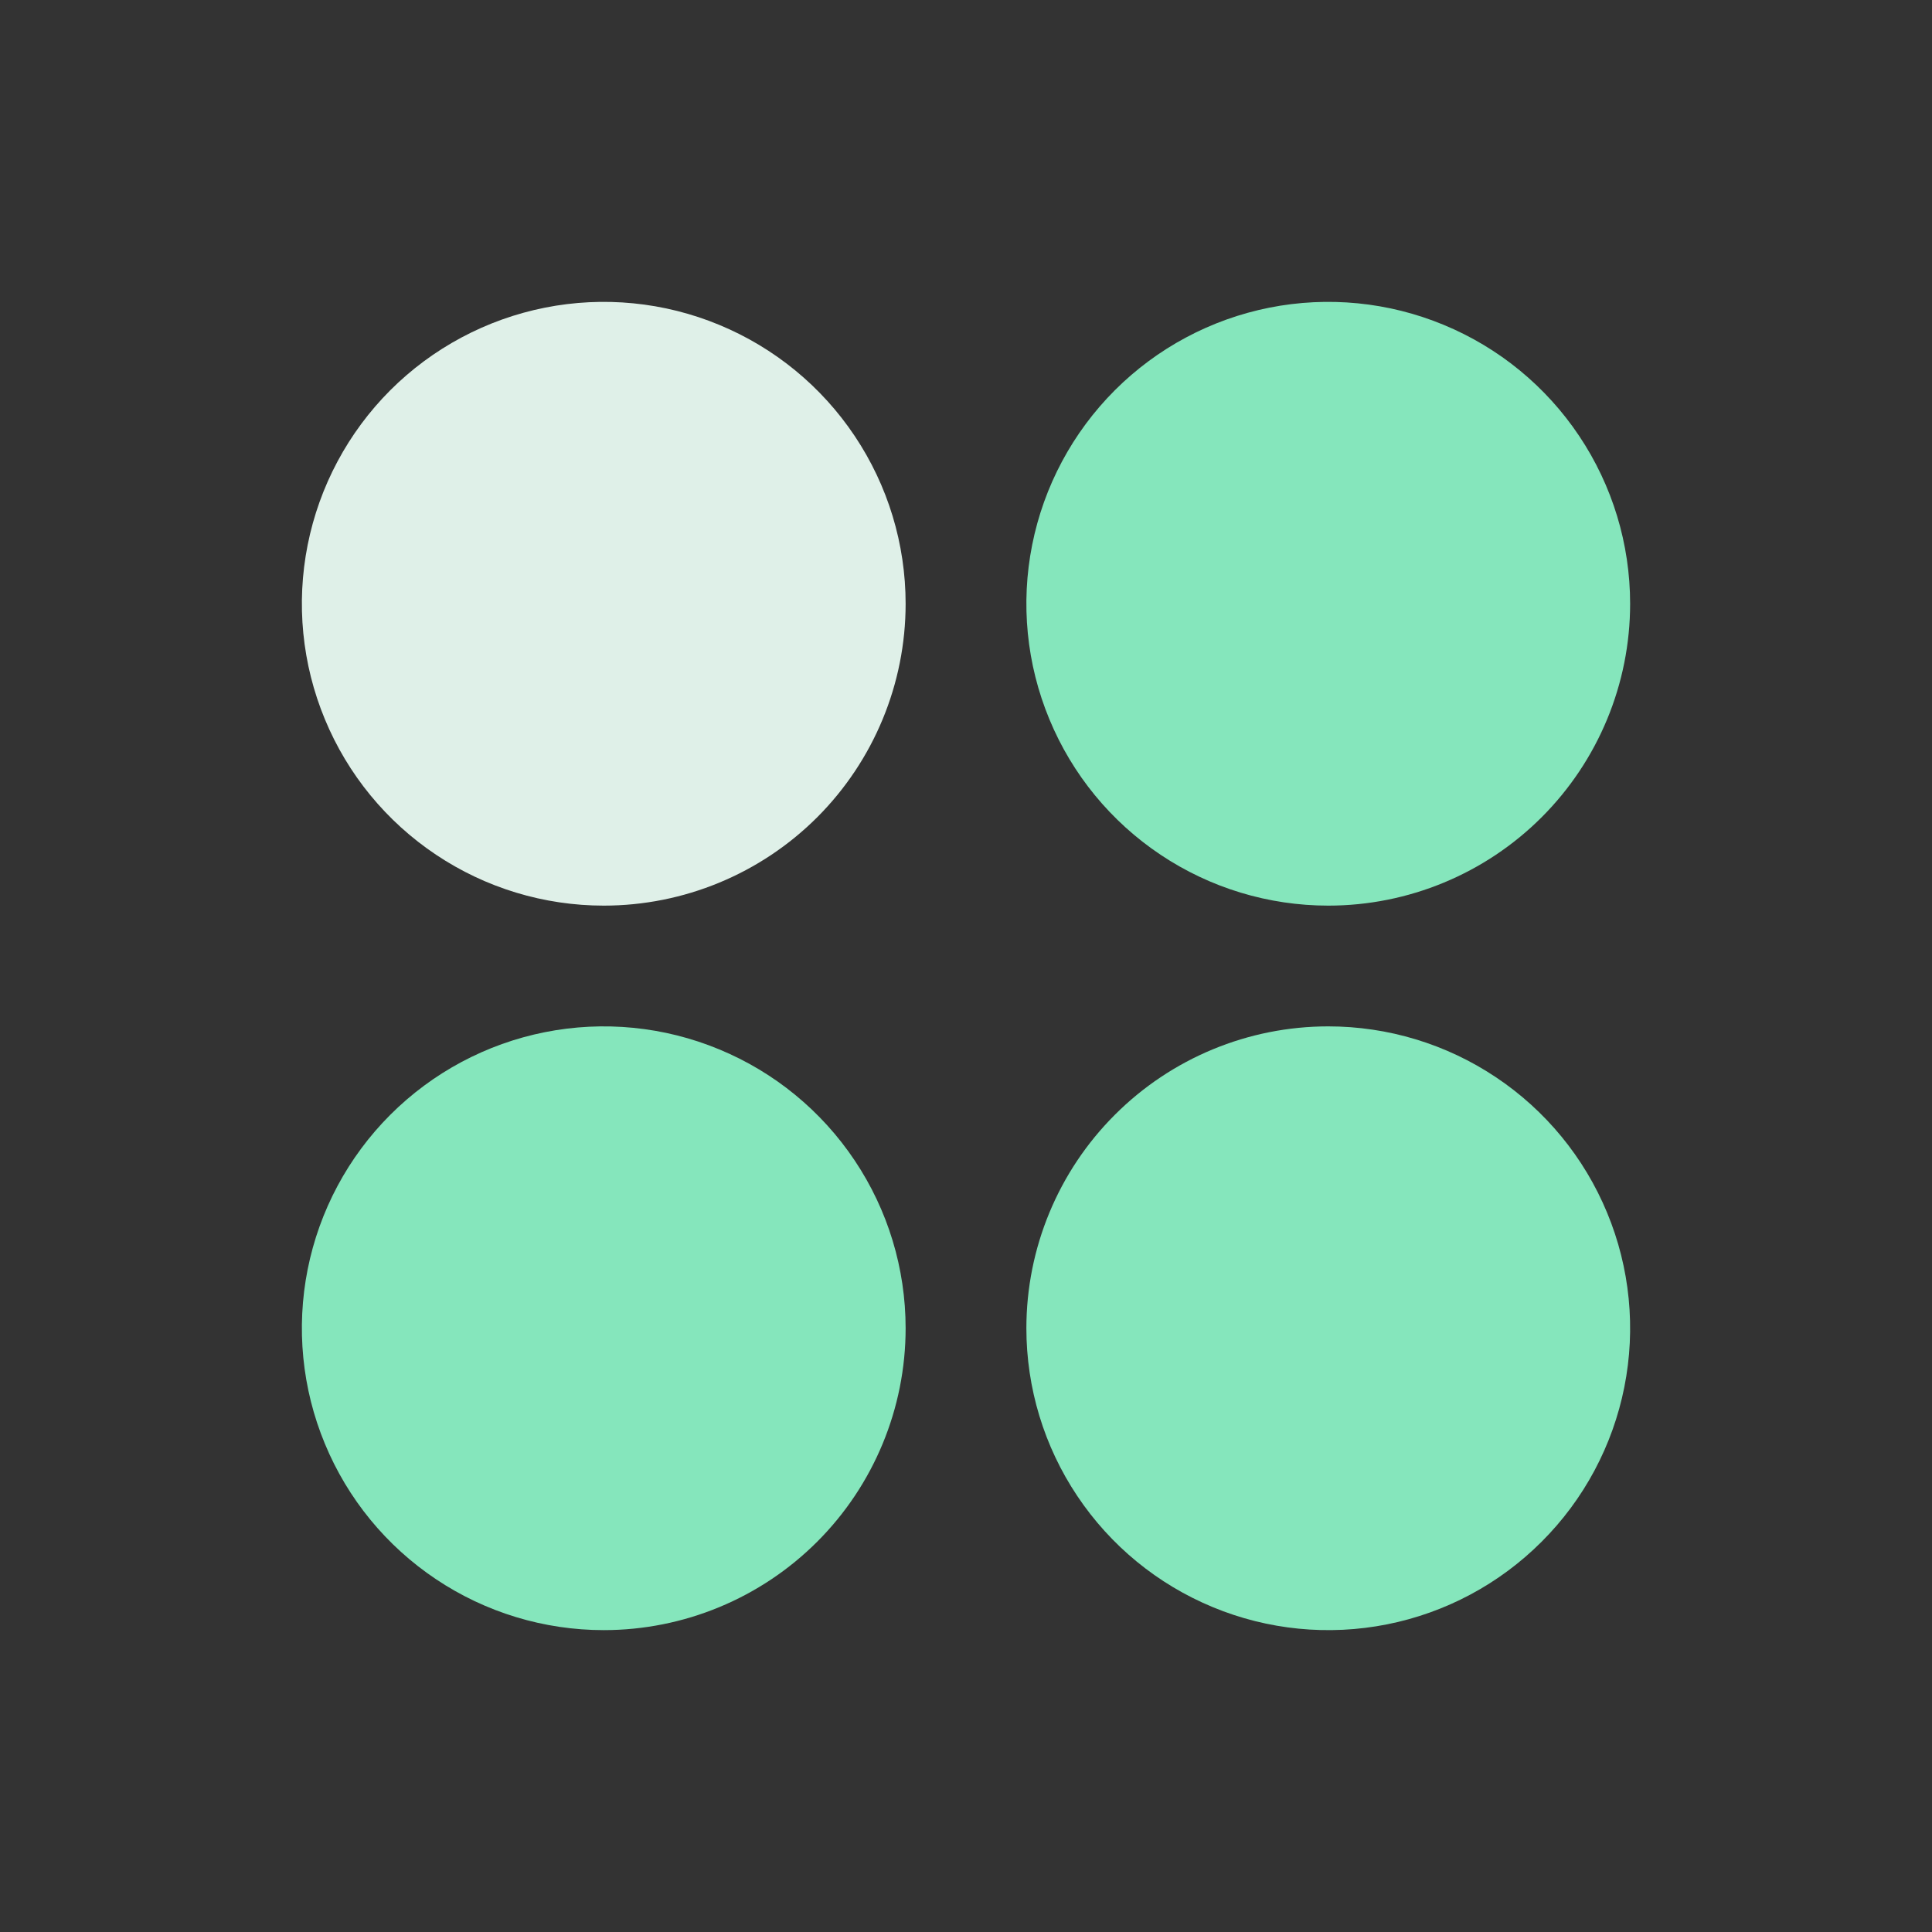 <?xml version="1.0" encoding="UTF-8"?> <svg xmlns="http://www.w3.org/2000/svg" width="32" height="32" viewBox="0 0 32 32" fill="none"><rect x="0" y="0" width="32" height="32" fill="#333333" stroke="none"/><path d="M22 15C21.011 15 20.044 14.707 19.222 14.157C18.4 13.608 17.759 12.827 17.381 11.913C17.002 11 16.903 9.994 17.096 9.025C17.289 8.055 17.765 7.164 18.465 6.464C19.164 5.765 20.055 5.289 21.024 5.096C21.994 4.903 23 5.002 23.913 5.381C24.827 5.759 25.608 6.4 26.157 7.222C26.707 8.044 27 9.011 27 10C27 11.326 26.473 12.598 25.535 13.536C24.598 14.473 23.326 15 22 15Z" fill="#85E6BC"></path><path d="M15 22C15 21.011 14.707 20.044 14.157 19.222C13.608 18.4 12.827 17.759 11.913 17.381C11 17.002 9.994 16.903 9.025 17.096C8.055 17.289 7.164 17.765 6.464 18.465C5.765 19.164 5.289 20.055 5.096 21.024C4.903 21.994 5.002 23 5.381 23.913C5.759 24.827 6.4 25.608 7.222 26.157C8.044 26.707 9.011 27 10 27C11.326 27 12.598 26.473 13.536 25.535C14.473 24.598 15 23.326 15 22Z" fill="#85E6BC"></path><path d="M22 17C22.989 17 23.956 17.293 24.778 17.843C25.6 18.392 26.241 19.173 26.619 20.087C26.998 21 27.097 22.006 26.904 22.975C26.711 23.945 26.235 24.836 25.535 25.535C24.836 26.235 23.945 26.711 22.976 26.904C22.006 27.097 21 26.998 20.087 26.619C19.173 26.241 18.392 25.6 17.843 24.778C17.293 23.956 17 22.989 17 22C17 20.674 17.527 19.402 18.465 18.465C19.402 17.527 20.674 17 22 17Z" fill="#85E6BC"></path><path d="M10 15C9.011 15 8.044 14.707 7.222 14.157C6.4 13.608 5.759 12.827 5.381 11.913C5.002 11 4.903 9.994 5.096 9.025C5.289 8.055 5.765 7.164 6.464 6.464C7.164 5.765 8.055 5.289 9.025 5.096C9.994 4.903 11 5.002 11.913 5.381C12.827 5.759 13.608 6.4 14.157 7.222C14.707 8.044 15 9.011 15 10C15 11.326 14.473 12.598 13.536 13.536C12.598 14.473 11.326 15 10 15Z" fill="#DFF0E8"></path></svg> 